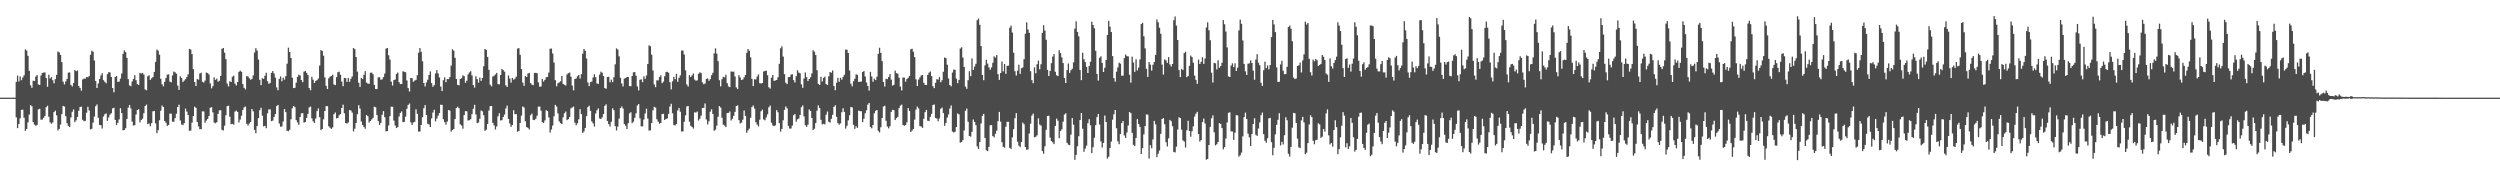 <?xml version="1.0" encoding="UTF-8"?>
<svg xmlns="http://www.w3.org/2000/svg" width="1920" height="150">
  <path d="M0 75.000h1v1.000H0zM1 75.000h1v1.000H1zM2 75.000h1v1.000H2zM3 75.000h1v1.000H3zM4 75.000h1v1.000H4zM5 75.000h1v1.000H5zM6 75.000h1v1.000H6zM7 75.000h1v1.000H7zM8 75.000h1v1.000H8zM9 75.000h1v1.000H9zM10 75.000h1v1.000H10zM11 75.000h1v1.000H11zM12 62.892h1v27.229H12zM13 58.050h1v40.368H13zM14 62.543h1v32.639H14zM15 58.732h1v32.167H15zM16 61.578h1v22.786H16zM17 59.529h1v24.711H17zM18 57.877h1v32.568H18zM19 37.914h1v62.579H19zM20 38.788h1v60.305H20zM21 42.875h1v51.142H21zM22 54.434h1v33.597H22zM23 65.498h1v15.268H23zM24 67.427h1v14.178H24zM25 61.988h1v31.793H25zM26 62.149h1v33.556H26zM27 58.796h1v37.790H27zM28 57.643h1v38.269H28zM29 64.796h1v19.256H29zM30 65.290h1v18.294H30zM31 58.028h1v33.904H31zM32 56.000h1v35.800H32zM33 55.778h1v34.714H33zM34 55.615h1v33.448H34zM35 59.928h1v22.457H35zM36 66.597h1v14.615H36zM37 57.399h1v32.234H37zM38 60.268h1v33.706H38zM39 59.222h1v35.879H39zM40 61.573h1v32.485H40zM41 64.024h1v22.027H41zM42 60.787h1v24.181H42zM43 57.502h1v31.063H43zM44 39.556h1v60.620H44zM45 40.169h1v58.795H45zM46 42.159h1v53.503H46zM47 47.701h1v39.965H47zM48 62.736h1v18.599H48zM49 64.871h1v16.987H49zM50 62.492h1v26.728H50zM51 60.618h1v33.993H51zM52 55.788h1v40.932H52zM53 55.584h1v42.026H53zM54 65.173h1v25.034H54zM55 66.394h1v19.483H55zM56 63.746h1v20.311H56zM57 53.811h1v39.967H57zM58 54.658h1v37.779H58zM59 54.051h1v35.736H59zM60 65.972h1v19.101H60zM61 67.518h1v14.647H61zM62 69.653h1v12.262H62zM63 61.032h1v30.979H63zM64 60.338h1v32.772H64zM65 60.424h1v32.396H65zM66 59.198h1v27.390H66zM67 59.332h1v22.716H67zM68 58.397h1v26.470H68zM69 42.097h1v57.267H69zM70 39.022h1v59.900H70zM71 39.663h1v54.553H71zM72 46.477h1v43.090H72zM73 62.144h1v19.446H73zM74 67.609h1v12.641H74zM75 64.086h1v26.376H75zM76 60.687h1v35.284H76zM77 57.982h1v38.212H77zM78 56.288h1v42.428H78zM79 61.574h1v27.932H79zM80 62.787h1v24.978H80zM81 63.946h1v23.167H81zM82 56.988h1v35.818H82zM83 55.453h1v34.746H83zM84 55.613h1v32.426H84zM85 59.171h1v27.810H85zM86 67.599h1v15.659H86zM87 70.887h1v11.884H87zM88 59.125h1v32.994H88zM89 58.306h1v37.622H89zM90 62.867h1v31.429H90zM91 62.614h1v29.074H91zM92 60.349h1v22.753H92zM93 56.475h1v30.376H93zM94 41.295h1v58.805H94zM95 38.671h1v61.156H95zM96 40.059h1v58.385H96zM97 44.421h1v46.937H97zM98 60.751h1v21.946H98zM99 65.563h1v15.073H99zM100 66.205h1v17.094H100zM101 62.639h1v30.746H101zM102 60.611h1v35.773H102zM103 57.760h1v38.391H103zM104 61.582h1v26.382H104zM105 64.682h1v19.803H105zM106 65.321h1v18.601H106zM107 55.979h1v38.011H107zM108 56.494h1v35.666H108zM109 55.983h1v35.108H109zM110 57.280h1v29.666H110zM111 68.678h1v12.728H111zM112 69.302h1v11.042H112zM113 58.581h1v36.803H113zM114 57.788h1v37.103H114zM115 61.344h1v35.610H115zM116 60.057h1v34.499H116zM117 59.204h1v26.310H117zM118 55.220h1v30.021H118zM119 47.535h1v47.173H119zM120 38.030h1v64.298H120zM121 38.958h1v61.034H121zM122 42.038h1v50.316H122zM123 60.529h1v24.497H123zM124 64.722h1v16.323H124zM125 66.331h1v15.913H125zM126 62.799h1v30.129H126zM127 59.968h1v34.368H127zM128 57.312h1v39.355H128zM129 57.094h1v38.921H129zM130 62.671h1v24.636H130zM131 63.256h1v24.058H131zM132 57.908h1v35.490H132zM133 54.952h1v38.598H133zM134 55.560h1v35.193H134zM135 56.617h1v30.714H135zM136 65.752h1v16.435H136zM137 69.041h1v11.356H137zM138 58.635h1v33.888H138zM139 59.889h1v35.686H139zM140 63.025h1v33.082H140zM141 61.868h1v32.705H141zM142 60.798h1v22.610H142zM143 59.131h1v26.604H143zM144 57.011h1v31.320H144zM145 37.577h1v62.866H145zM146 38.041h1v62.252H146zM147 41.509h1v52.634H147zM148 53.112h1v35.960H148zM149 62.912h1v19.029H149zM150 66.071h1v16.764H150zM151 60.702h1v32.993H151zM152 61.208h1v35.864H152zM153 56.423h1v42.793H153zM154 55.847h1v43.314H154zM155 62.748h1v22.762H155zM156 63.462h1v22.166H156zM157 61.865h1v32.346H157zM158 55.689h1v36.855H158zM159 56.134h1v35.206H159zM160 57.164h1v31.904H160zM161 64.120h1v18.600H161zM162 67.863h1v14.476H162zM163 66.138h1v20.185H163zM164 59.426h1v34.675H164zM165 61.320h1v33.354H165zM166 60.425h1v33.443H166zM167 62.758h1v24.697H167zM168 62.000h1v22.804H168zM169 58.327h1v26.332H169zM170 37.483h1v62.264H170zM171 36.851h1v63.343H171zM172 40.471h1v56.043H172zM173 45.398h1v43.121H173zM174 64.129h1v17.407H174zM175 66.360h1v14.836H175zM176 62.415h1v27.207H176zM177 62.984h1v32.421H177zM178 58.862h1v36.276H178zM179 58.167h1v37.556H179zM180 64.212h1v21.454H180zM181 65.660h1v19.258H181zM182 62.985h1v22.961H182zM183 55.209h1v38.837H183zM184 54.265h1v37.591H184zM185 55.123h1v33.830H185zM186 64.563h1v19.946H186zM187 67.470h1v14.956H187zM188 68.723h1v13.110H188zM189 58.417h1v36.657H189zM190 58.706h1v37.780H190zM191 60.150h1v34.714H191zM192 61.215h1v32.425H192zM193 60.545h1v23.158H193zM194 57.924h1v27.560H194zM195 40.320h1v59.464H195zM196 36.993h1v65.346H196zM197 38.845h1v58.045H197zM198 45.707h1v45.042H198zM199 61.299h1v23.378H199zM200 65.360h1v17.386H200zM201 60.111h1v28.777H201zM202 60.547h1v36.547H202zM203 58.179h1v38.479H203zM204 55.841h1v42.607H204zM205 62.338h1v24.682H205zM206 64.402h1v19.597H206zM207 63.688h1v20.334H207zM208 55.984h1v37.123H208zM209 54.583h1v38.048H209zM210 56.490h1v33.442H210zM211 59.584h1v28.020H211zM212 67.143h1v14.368H212zM213 69.320h1v11.249H213zM214 60.568h1v34.281H214zM215 58.706h1v38.642H215zM216 62.399h1v34.740H216zM217 59.725h1v33.573H217zM218 61.151h1v22.657H218zM219 58.450h1v27.672H219zM220 48.880h1v51.568H220zM221 36.594h1v64.202H221zM222 39.931h1v59.725H222zM223 44.509h1v47.093H223zM224 59.683h1v23.490H224zM225 67.610h1v13.819H225zM226 67.418h1v14.861H226zM227 63.445h1v28.795H227zM228 59.042h1v34.945H228zM229 57.354h1v38.474H229zM230 57.969h1v31.953H230zM231 61.495h1v25.567H231zM232 63.107h1v23.761H232zM233 55.037h1v39.098H233zM234 54.472h1v39.249H234zM235 55.973h1v34.621H235zM236 57.659h1v29.789H236zM237 67.634h1v14.842H237zM238 69.313h1v12.535H238zM239 58.954h1v31.902H239zM240 61.168h1v32.015H240zM241 63.735h1v30.699H241zM242 62.133h1v28.835H242zM243 61.565h1v23.808H243zM244 60.305h1v22.927H244zM245 50.333h1v39.679H245zM246 38.484h1v61.483H246zM247 39.101h1v59.972H247zM248 42.746h1v48.917H248zM249 59.457h1v25.836H249zM250 65.882h1v15.614H250zM251 68.337h1v13.242H251zM252 60.140h1v36.815H252zM253 58.873h1v39.231H253zM254 58.304h1v40.682H254zM255 57.405h1v40.441H255zM256 64.863h1v22.829H256zM257 65.407h1v20.983H257zM258 59.229h1v31.675H258zM259 55.509h1v35.142H259zM260 55.033h1v33.547H260zM261 57.387h1v30.210H261zM262 62.659h1v20.305H262zM263 66.197h1v14.183H263zM264 59.793h1v27.177H264zM265 60.007h1v34.437H265zM266 62.901h1v32.001H266zM267 59.978h1v34.122H267zM268 62.841h1v21.735H268zM269 60.451h1v24.465H269zM270 58.729h1v27.774H270zM271 36.889h1v64.053H271zM272 37.714h1v61.122H272zM273 43.753h1v50.702H273zM274 54.977h1v32.714H274zM275 63.537h1v17.277H275zM276 66.767h1v16.582H276zM277 59.885h1v33.394H277zM278 60.726h1v35.241H278zM279 57.514h1v39.917H279zM280 54.639h1v44.238H280zM281 63.427h1v24.885H281zM282 64.139h1v25.103H282zM283 64.404h1v29.684H283zM284 55.873h1v37.035H284zM285 55.736h1v35.998H285zM286 56.965h1v33.544H286zM287 65.175h1v16.774H287zM288 68.355h1v14.083H288zM289 68.393h1v19.999H289zM290 59.393h1v33.592H290zM291 59.302h1v36.651H291zM292 61.222h1v33.132H292zM293 60.941h1v27.233H293zM294 59.250h1v26.103H294zM295 56.524h1v33.506H295zM296 37.337h1v63.562H296zM297 36.910h1v63.761H297zM298 42.442h1v53.928H298zM299 45.758h1v43.426H299zM300 62.705h1v19.249H300zM301 65.699h1v16.335H301zM302 61.529h1v31.084H302zM303 61.057h1v35.278H303zM304 56.741h1v41.605H304zM305 55.721h1v41.858H305zM306 63.078h1v26.398H306zM307 64.607h1v22.109H307zM308 64.489h1v21.055H308zM309 54.712h1v39.117H309zM310 55.123h1v38.450H310zM311 55.429h1v34.164H311zM312 61.810h1v21.726H312zM313 67.690h1v12.881H313zM314 70.299h1v9.194H314zM315 59.918h1v34.061H315zM316 60.078h1v35.939H316zM317 62.759h1v31.369H317zM318 61.899h1v31.708H318zM319 61.303h1v22.669H319zM320 57.761h1v29.696H320zM321 40.441h1v60.629H321zM322 36.898h1v64.105H322zM323 39.843h1v56.169H323zM324 47.034h1v42.986H324zM325 63.734h1v19.378H325zM326 66.429h1v14.260H326zM327 63.332h1v24.968H327zM328 61.171h1v33.881H328zM329 57.599h1v37.965H329zM330 54.842h1v42.678H330zM331 63.770h1v27.200H331zM332 66.625h1v19.813H332zM333 65.404h1v18.852H333zM334 56.412h1v36.810H334zM335 53.854h1v37.236H335zM336 56.393h1v32.491H336zM337 59.482h1v27.341H337zM338 66.447h1v13.997H338zM339 69.914h1v10.639H339zM340 61.601h1v29.996H340zM341 59.441h1v34.381H341zM342 63.145h1v32.602H342zM343 60.731h1v32.640H343zM344 60.769h1v23.781H344zM345 59.180h1v25.782H345zM346 50.376h1v50.717H346zM347 37.821h1v62.083H347zM348 38.894h1v60.198H348zM349 44.368h1v47.082H349zM350 60.655h1v22.344H350zM351 65.174h1v16.806H351zM352 65.550h1v17.530H352zM353 60.650h1v34.828H353zM354 60.077h1v36.331H354zM355 57.787h1v41.031H355zM356 58.546h1v29.814H356zM357 63.558h1v21.782H357zM358 62.025h1v23.501H358zM359 57.163h1v35.415H359zM360 55.586h1v36.721H360zM361 54.673h1v36.889H361zM362 57.905h1v29.808H362zM363 65.317h1v18.265H363zM364 67.267h1v13.222H364zM365 58.552h1v29.382H365zM366 60.752h1v33.801H366zM367 63.466h1v30.640H367zM368 59.612h1v31.552H368zM369 62.108h1v22.710H369zM370 59.907h1v25.669H370zM371 50.890h1v37.567H371zM372 37.621h1v62.885H372zM373 38.459h1v61.135H373zM374 43.729h1v51.461H374zM375 53.585h1v31.290H375zM376 65.046h1v16.500H376zM377 66.288h1v15.127H377zM378 58.769h1v35.586H378zM379 58.107h1v38.187H379zM380 57.161h1v42.266H380zM381 55.949h1v41.185H381zM382 64.560h1v24.790H382zM383 64.796h1v22.186H383zM384 57.578h1v34.950H384zM385 52.954h1v39.381H385zM386 53.933h1v35.988H386zM387 55.027h1v32.975H387zM388 65.515h1v17.792H388zM389 66.763h1v14.326H389zM390 57.884h1v33.411H390zM391 60.315h1v34.506H391zM392 63.435h1v33.979H392zM393 59.899h1v36.116H393zM394 61.190h1v23.462H394zM395 60.410h1v27.300H395zM396 58.886h1v28.772H396zM397 37.321h1v63.853H397zM398 36.954h1v63.650H398zM399 42.151h1v52.345H399zM400 53.055h1v35.777H400zM401 63.385h1v18.419H401zM402 65.963h1v16.632H402zM403 58.492h1v34.700H403zM404 59.122h1v38.490H404zM405 56.499h1v41.711H405zM406 55.984h1v43.436H406zM407 63.790h1v24.719H407zM408 64.951h1v22.280H408zM409 65.451h1v26.607H409zM410 55.986h1v36.295H410zM411 55.959h1v35.286H411zM412 56.218h1v32.666H412zM413 63.355h1v18.562H413zM414 66.593h1v15.234H414zM415 66.387h1v18.609H415zM416 60.629h1v33.174H416zM417 62.593h1v31.891H417zM418 61.327h1v31.198H418zM419 59.321h1v25.331H419zM420 59.015h1v26.212H420zM421 55.775h1v34.391H421zM422 37.411h1v64.425H422zM423 37.280h1v62.135H423zM424 41.101h1v55.300H424zM425 48.008h1v41.342H425zM426 61.573h1v18.976H426zM427 66.266h1v15.569H427zM428 63.911h1v23.246H428zM429 63.265h1v29.978H429zM430 62.396h1v32.159H430zM431 58.326h1v37.020H431zM432 64.389h1v25.730H432zM433 65.125h1v21.843H433zM434 65.644h1v20.035H434zM435 57.121h1v35.157H435zM436 56.181h1v35.331H436zM437 55.726h1v34.156H437zM438 58.870h1v24.404H438zM439 65.691h1v16.787H439zM440 69.380h1v12.514H440zM441 60.663h1v33.539H441zM442 60.236h1v35.951H442zM443 58.563h1v36.145H443zM444 57.609h1v34.058H444zM445 60.307h1v23.571H445zM446 56.976h1v30.691H446zM447 41.276h1v60.800H447zM448 37.669h1v63.321H448zM449 38.983h1v59.364H449zM450 44.940h1v44.302H450zM451 63.309h1v18.902H451zM452 66.153h1v15.046H452zM453 63.127h1v21.984H453zM454 62.641h1v30.596H454zM455 59.475h1v35.268H455zM456 57.043h1v40.137H456zM457 59.271h1v27.883H457zM458 64.117h1v20.590H458zM459 64.399h1v18.876H459zM460 57.306h1v33.656H460zM461 55.053h1v36.356H461zM462 55.862h1v34.302H462zM463 58.349h1v29.325H463zM464 67.626h1v13.691H464zM465 68.215h1v11.935H465zM466 59.129h1v33.857H466zM467 58.990h1v36.363H467zM468 63.204h1v34.002H468zM469 61.156h1v32.388H469zM470 63.074h1v20.108H470zM471 59.292h1v25.317H471zM472 49.385h1v47.545H472zM473 37.170h1v63.038H473zM474 38.052h1v59.168H474zM475 43.238h1v47.886H475zM476 59.675h1v23.380H476zM477 64.101h1v17.680H477zM478 66.406h1v16.967H478zM479 60.301h1v34.964H479zM480 60.009h1v36.573H480zM481 59.132h1v40.002H481zM482 59.096h1v35.507H482zM483 66.129h1v20.969H483zM484 66.200h1v20.018H484zM485 58.320h1v36.282H485zM486 55.560h1v37.864H486zM487 55.372h1v35.076H487zM488 58.113h1v28.921H488zM489 66.367h1v14.693H489zM490 69.410h1v10.497H490zM491 61.301h1v29.618H491zM492 60.862h1v36.236H492zM493 63.152h1v33.874H493zM494 58.634h1v33.183H494zM495 60.555h1v26.626H495zM496 57.958h1v25.551H496zM497 49.087h1v42.001H497zM498 34.810h1v65.427H498zM499 35.555h1v64.604H499zM500 41.976h1v52.550H500zM501 54.071h1v30.727H501zM502 64.881h1v17.193H502zM503 66.906h1v15.721H503zM504 61.673h1v29.903H504zM505 61.749h1v31.693H505zM506 59.180h1v35.773H506zM507 57.848h1v36.625H507zM508 63.884h1v23.791H508zM509 62.736h1v24.652H509zM510 58.589h1v33.553H510zM511 55.407h1v35.985H511zM512 55.093h1v35.829H512zM513 55.868h1v31.591H513zM514 63.129h1v18.697H514zM515 68.635h1v11.046H515zM516 62.477h1v24.486H516zM517 58.983h1v36.892H517zM518 60.838h1v35.640H518zM519 56.731h1v38.571H519zM520 62.780h1v22.067H520zM521 59.753h1v23.117H521zM522 57.907h1v27.906H522zM523 38.842h1v62.204H523zM524 38.779h1v62.089H524zM525 41.821h1v51.747H525zM526 54.015h1v34.556H526zM527 64.851h1v16.883H527zM528 66.477h1v14.975H528zM529 57.719h1v35.725H529zM530 59.146h1v37.401H530zM531 57.919h1v39.583H531zM532 56.485h1v42.217H532zM533 61.091h1v25.172H533zM534 62.006h1v24.461H534zM535 61.697h1v23.975H535zM536 56.746h1v35.826H536zM537 55.476h1v35.708H537zM538 56.177h1v32.539H538zM539 63.224h1v19.777H539zM540 64.695h1v18.069H540zM541 64.082h1v15.361H541zM542 60.606h1v31.140H542zM543 60.232h1v35.300H543zM544 62.038h1v31.118H544zM545 60.774h1v25.007H545zM546 57.759h1v26.188H546zM547 55.910h1v31.639H547zM548 41.008h1v59.425H548zM549 37.135h1v62.469H549zM550 41.167h1v55.330H550zM551 46.976h1v42.651H551zM552 61.667h1v19.840H552zM553 66.341h1v16.281H553zM554 60.816h1v29.591H554zM555 58.998h1v36.763H555zM556 59.447h1v36.972H556zM557 57.330h1v40.242H557zM558 63.856h1v22.997H558zM559 66.357h1v20.322H559zM560 66.934h1v18.677H560zM561 54.886h1v37.626H561zM562 55.065h1v36.114H562zM563 55.035h1v33.975H563zM564 58.651h1v27.241H564zM565 67.143h1v14.265H565zM566 68.384h1v12.522H566zM567 57.680h1v34.604H567zM568 59.417h1v35.423H568zM569 61.489h1v32.677H569zM570 61.052h1v30.876H570zM571 59.445h1v25.391H571zM572 57.584h1v31.445H572zM573 40.620h1v61.370H573zM574 37.670h1v62.464H574zM575 38.991h1v59.787H575zM576 44.020h1v46.466H576zM577 60.565h1v21.676H577zM578 66.099h1v14.876H578zM579 60.896h1v22.518H579zM580 61.024h1v32.845H580zM581 58.764h1v36.872H581zM582 57.070h1v40.027H582zM583 63.845h1v28.063H583zM584 64.176h1v21.281H584zM585 63.721h1v20.428H585zM586 54.875h1v36.887H586zM587 54.479h1v37.957H587zM588 54.290h1v35.923H588zM589 57.743h1v30.084H589zM590 67.027h1v15.420H590zM591 68.033h1v13.030H591zM592 59.624h1v34.580H592zM593 57.609h1v38.735H593zM594 62.109h1v34.808H594zM595 61.819h1v34.459H595zM596 61.385h1v23.201H596zM597 59.347h1v26.854H597zM598 48.989h1v45.580H598zM599 37.050h1v64.092H599zM600 35.573h1v63.424H600zM601 43.461h1v48.961H601zM602 56.922h1v27.475H602zM603 63.466h1v18.293H603zM604 64.541h1v18.698H604zM605 59.271h1v37.419H605zM606 59.132h1v39.682H606zM607 57.368h1v41.275H607zM608 57.027h1v39.460H608zM609 61.520h1v27.003H609zM610 63.319h1v24.272H610zM611 58.545h1v34.926H611zM612 53.983h1v37.654H612zM613 55.773h1v35.246H613zM614 56.308h1v32.030H614zM615 64.775h1v17.556H615zM616 67.439h1v13.559H616zM617 60.325h1v29.066H617zM618 55.652h1v40.510H618zM619 59.254h1v38.134H619zM620 62.284h1v33.433H620zM621 60.660h1v23.418H621zM622 59.374h1v25.855H622zM623 56.438h1v34.193H623zM624 38.629h1v61.167H624zM625 39.755h1v59.073H625zM626 42.308h1v52.239H626zM627 53.903h1v31.114H627zM628 64.393h1v16.579H628zM629 65.286h1v17.745H629zM630 58.987h1v33.037H630zM631 62.504h1v33.050H631zM632 59.800h1v35.287H632zM633 58.853h1v36.676H633zM634 64.543h1v23.564H634zM635 65.321h1v20.343H635zM636 58.620h1v34.948H636zM637 55.308h1v38.828H637zM638 55.870h1v35.368H638zM639 54.119h1v34.028H639zM640 66.082h1v16.017H640zM641 69.285h1v11.604H641zM642 63.515h1v26.240H642zM643 59.814h1v34.703H643zM644 62.810h1v32.932H644zM645 59.746h1v35.001H645zM646 61.260h1v24.939H646zM647 59.028h1v24.101H647zM648 57.382h1v28.601H648zM649 38.024h1v60.753H649zM650 38.207h1v58.429H650zM651 40.735h1v51.739H651zM652 54.108h1v34.369H652zM653 64.236h1v17.871H653zM654 66.303h1v16.239H654zM655 62.357h1v33.485H655zM656 60.443h1v38.520H656zM657 57.063h1v39.904H657zM658 57.509h1v40.753H658zM659 62.910h1v22.012H659zM660 62.744h1v22.629H660zM661 62.595h1v22.848H661zM662 55.286h1v38.535H662zM663 54.596h1v36.527H663zM664 58.708h1v28.215H664zM665 63.361h1v21.328H665zM666 66.023h1v14.339H666zM667 69.569h1v9.496H667zM668 55.204h1v42.270H668zM669 58.706h1v39.786H669zM670 62.758h1v33.259H670zM671 60.395h1v26.624H671zM672 61.503h1v23.596H672zM673 58.862h1v25.602H673zM674 41.386h1v59.069H674zM675 36.635h1v65.096H675zM676 40.604h1v57.136H676zM677 46.950h1v43.707H677zM678 62.907h1v18.933H678zM679 66.455h1v14.731H679zM680 60.471h1v32.320H680zM681 60.787h1v36.375H681zM682 59.139h1v39.453H682zM683 56.883h1v40.057H683zM684 61.136h1v24.770H684zM685 65.725h1v18.605H685zM686 65.195h1v19.458H686zM687 54.208h1v38.000H687zM688 56.144h1v34.561H688zM689 56.601h1v33.097H689zM690 59.720h1v23.373H690zM691 66.436h1v14.671H691zM692 69.413h1v10.924H692zM693 59.529h1v36.410H693zM694 59.603h1v37.034H694zM695 62.741h1v33.263H695zM696 60.725h1v33.278H696zM697 59.771h1v23.236H697zM698 58.267h1v26.931H698zM699 37.840h1v63.595H699zM700 37.448h1v62.827H700zM701 39.775h1v59.257H701zM702 43.889h1v47.961H702zM703 60.902h1v23.253H703zM704 66.068h1v15.791H704zM705 61.127h1v22.117H705zM706 59.437h1v37.454H706zM707 57.971h1v39.141H707zM708 57.536h1v40.673H708zM709 63.561h1v27.677H709zM710 65.122h1v20.977H710zM711 65.293h1v19.115H711zM712 57.545h1v35.170H712zM713 55.829h1v37.157H713zM714 54.962h1v34.766H714zM715 58.438h1v29.010H715zM716 66.224h1v14.416H716zM717 67.701h1v12.509H717zM718 63.580h1v27.006H718zM719 60.838h1v30.267H719zM720 61.168h1v31.987H720zM721 59.168h1v31.812H721zM722 63.105h1v20.459H722zM723 61.572h1v21.048H723zM724 55.095h1v31.721H724zM725 44.207h1v52.429H725zM726 44.630h1v49.720H726zM727 49.731h1v40.567H727zM728 60.245h1v27.629H728zM729 65.300h1v18.047H729zM730 66.291h1v14.699H730zM731 55.714h1v45.337H731zM732 53.396h1v48.326H732zM733 53.699h1v47.479H733zM734 60.431h1v37.137H734zM735 63.852h1v23.300H735zM736 61.406h1v26.451H736zM737 37.267h1v72.340H737zM738 36.282h1v72.736H738zM739 44.195h1v63.477H739zM740 51.380h1v48.797H740zM741 66.448h1v18.672H741zM742 68.184h1v15.217H742zM743 61.595h1v31.913H743zM744 54.700h1v49.797H744zM745 58.530h1v46.367H745zM746 44.892h1v56.324H746zM747 53.731h1v38.043H747zM748 51.080h1v42.600H748zM749 48.976h1v47.185H749zM750 15.526h1v96.903H750zM751 14.253h1v100.155H751zM752 19.049h1v90.001H752zM753 35.438h1v59.372H753zM754 57.566h1v31.409H754zM755 61.585h1v25.859H755zM756 50.181h1v55.752H756zM757 45.955h1v69.466H757zM758 48.830h1v67.306H758zM759 51.712h1v61.073H759zM760 53.579h1v42.643H760zM761 51.761h1v44.354H761zM762 48.209h1v56.298H762zM763 43.335h1v62.173H763zM764 44.202h1v58.520H764zM765 42.310h1v58.008H765zM766 56.961h1v36.141H766zM767 61.314h1v24.666H767zM768 56.115h1v37.272H768zM769 47.250h1v61.940H769zM770 54.859h1v57.934H770zM771 49.165h1v64.241H771zM772 56.681h1v40.584H772zM773 50.540h1v42.966H773zM774 50.379h1v43.173H774zM775 21.306h1v92.262H775zM776 19.658h1v94.661H776zM777 24.986h1v80.569H777zM778 40.485h1v58.718H778zM779 54.668h1v36.126H779zM780 58.011h1v28.892H780zM781 54.251h1v54.495H781zM782 49.647h1v62.236H782zM783 56.706h1v56.274H783zM784 52.431h1v56.613H784zM785 51.787h1v42.386H785zM786 45.448h1v49.995H786zM787 25.918h1v86.979H787zM788 17.167h1v97.885H788zM789 22.685h1v92.100H789zM790 25.232h1v77.276H790zM791 54.675h1v40.376H791zM792 61.556h1v27.244H792zM793 63.914h1v23.314H793zM794 51.780h1v53.648H794zM795 56.275h1v48.788H795zM796 49.282h1v54.676H796zM797 46.510h1v44.423H797zM798 53.218h1v42.447H798zM799 49.374h1v47.112H799zM800 25.243h1v90.790H800zM801 19.341h1v98.678H801zM802 23.505h1v88.870H802zM803 30.498h1v69.198H803zM804 53.657h1v35.422H804zM805 58.352h1v30.544H805zM806 54.526h1v51.127H806zM807 48.546h1v59.795H807zM808 43.442h1v65.914H808zM809 41.516h1v69.183H809zM810 55.078h1v41.656H810zM811 57.799h1v33.333H811zM812 58.465h1v34.259H812zM813 38.537h1v67.625H813zM814 40.818h1v59.864H814zM815 44.054h1v55.253H815zM816 48.422h1v45.070H816zM817 59.881h1v28.147H817zM818 63.767h1v23.225H818zM819 53.794h1v55.868H819zM820 48.795h1v62.330H820zM821 55.952h1v55.463H821zM822 53.913h1v49.490H822zM823 52.780h1v37.918H823zM824 47.886h1v47.932H824zM825 21.957h1v100.793H825zM826 16.325h1v102.607H826zM827 24.503h1v87.821H827zM828 27.915h1v76.747H828zM829 53.829h1v38.397H829zM830 61.517h1v25.263H830zM831 40.522h1v58.335H831zM832 45.541h1v71.028H832zM833 47.696h1v66.407H833zM834 51.378h1v60.445H834zM835 56.067h1v38.481H835zM836 50.745h1v40.810H836zM837 47.425h1v48.768H837zM838 16.627h1v100.919H838zM839 19.203h1v93.867H839zM840 21.730h1v84.031H840zM841 39.035h1v57.130H841zM842 56.804h1v33.222H842zM843 61.894h1v25.621H843zM844 44.407h1v51.210H844zM845 43.267h1v65.395H845zM846 48.357h1v64.979H846zM847 55.320h1v54.453H847zM848 52.005h1v36.739H848zM849 46.074h1v47.653H849zM850 26.832h1v94.992H850zM851 16.006h1v104.385H851zM852 20.485h1v93.217H852zM853 24.532h1v84.200H853zM854 43.084h1v48.818H854zM855 60.007h1v27.776H855zM856 62.730h1v21.750H856zM857 55.016h1v43.507H857zM858 51.746h1v56.781H858zM859 48.136h1v62.603H859zM860 48.885h1v54.027H860zM861 58.158h1v36.351H861zM862 58.095h1v34.873H862zM863 44.654h1v59.370H863zM864 41.869h1v64.025H864zM865 43.184h1v58.539H865zM866 43.310h1v53.078H866zM867 57.398h1v28.671H867zM868 63.505h1v23.397H868zM869 43.492h1v58.496H869zM870 47.978h1v63.254H870zM871 55.195h1v57.005H871zM872 45.592h1v60.321H872zM873 54.065h1v37.407H873zM874 51.893h1v43.348H874zM875 45.650h1v51.894H875zM876 18.459h1v99.841H876zM877 17.510h1v96.285H877zM878 27.830h1v75.381H878zM879 37.184h1v59.577H879zM880 52.911h1v34.946H880zM881 59.088h1v28.954H881zM882 47.680h1v74.139H882zM883 49.628h1v61.814H883zM884 54.243h1v59.636H884zM885 49.727h1v57.313H885zM886 47.586h1v45.223H886zM887 42.136h1v53.428H887zM888 14.947h1v105.723H888zM889 17.083h1v100.932H889zM890 21.307h1v94.235H890zM891 25.899h1v76.918H891zM892 49.617h1v41.791H892zM893 57.302h1v33.447H893zM894 45.615h1v49.831H894zM895 46.326h1v62.863H895zM896 48.276h1v64.221H896zM897 43.830h1v62.386H897zM898 49.433h1v42.683H898zM899 51.094h1v42.077H899zM900 49.166h1v47.752H900zM901 15.535h1v101.125H901zM902 12.637h1v104.470H902zM903 19.667h1v92.955H903zM904 30.724h1v68.739H904zM905 53.856h1v36.205H905zM906 59.206h1v31.494H906zM907 52.924h1v46.642H907zM908 53.812h1v54.021H908zM909 40.731h1v67.964H909zM910 39.697h1v73.587H910zM911 59.245h1v40.778H911zM912 58.418h1v34.280H912zM913 50.526h1v50.130H913zM914 42.713h1v62.322H914zM915 43.868h1v56.968H915zM916 48.173h1v48.858H916zM917 58.032h1v31.535H917zM918 61.325h1v26.000H918zM919 64.349h1v21.541H919zM920 45.765h1v57.186H920zM921 49.140h1v59.615H921zM922 47.502h1v60.073H922zM923 43.906h1v49.877H923zM924 49.103h1v41.987H924zM925 44.927h1v49.885H925zM926 21.078h1v101.608H926zM927 17.166h1v104.940H927zM928 23.292h1v88.080H928zM929 30.915h1v66.536H929zM930 55.786h1v35.077H930zM931 63.392h1v25.231H931zM932 48.355h1v53.256H932zM933 48.632h1v63.037H933zM934 53.324h1v57.458H934zM935 46.276h1v62.852H935zM936 52.082h1v42.544H936zM937 50.809h1v44.310H937zM938 48.206h1v50.157H938zM939 15.391h1v99.309H939zM940 18.643h1v94.350H940zM941 24.209h1v82.208H941zM942 36.404h1v57.647H942zM943 58.612h1v28.038H943zM944 59.116h1v27.165H944zM945 50.345h1v50.554H945zM946 48.627h1v52.406H946zM947 51.569h1v55.843H947zM948 48.637h1v53.251H948zM949 54.474h1v33.927H949zM950 51.991h1v36.701H950zM951 23.331h1v96.988H951zM952 15.078h1v104.170H952zM953 18.284h1v98.903H953zM954 31.061h1v73.698H954zM955 49.093h1v40.848H955zM956 54.792h1v31.752H956zM957 57.565h1v33.883H957zM958 48.970h1v53.715H958zM959 48.573h1v56.939H959zM960 46.373h1v65.831H960zM961 48.342h1v54.598H961zM962 54.279h1v40.938H962zM963 61.250h1v29.520H963zM964 45.744h1v57.725H964zM965 41.638h1v62.736H965zM966 48.149h1v50.539H966zM967 50.048h1v43.931H967zM968 63.516h1v24.965H968zM969 65.992h1v20.507H969zM970 53.964h1v49.034H970zM971 47.381h1v60.722H971zM972 52.349h1v57.263H972zM973 50.224h1v55.968H973zM974 53.253h1v37.683H974zM975 49.979h1v40.529H975zM976 28.523h1v80.652H976zM977 15.250h1v103.998H977zM978 18.801h1v94.715H978zM979 24.682h1v78.494H979zM980 51.725h1v44.152H980zM981 62.978h1v29.013H981zM982 62.764h1v24.172H982zM983 49.493h1v62.206H983zM984 46.697h1v62.273H984zM985 54.290h1v56.641H985zM986 56.970h1v46.901H986zM987 56.866h1v33.213H987zM988 51.318h1v41.023H988zM989 20.737h1v97.380H989zM990 19.626h1v100.646H990zM991 22.019h1v90.848H991zM992 31.687h1v66.349H992zM993 59.592h1v27.095H993zM994 60.738h1v26.318H994zM995 60.267h1v34.175H995zM996 50.682h1v55.808H996zM997 50.164h1v63.051H997zM998 48.058h1v65.685H998zM999 55.631h1v36.846H999zM1000 46.361h1v43.394H1000zM1001 41.800h1v52.233H1001zM1002 16.645h1v101.764H1002zM1003 18.859h1v98.411H1003zM1004 17.595h1v92.259H1004zM1005 45.157h1v50.487H1005zM1006 55.471h1v33.090H1006zM1007 58.014h1v31.925H1007zM1008 45.778h1v62.289H1008zM1009 47.081h1v63.718H1009zM1010 45.293h1v62.378H1010zM1011 46.306h1v61.006H1011zM1012 50.714h1v43.933H1012zM1013 49.885h1v45.642H1013zM1014 49.055h1v56.846H1014zM1015 42.236h1v62.738H1015zM1016 43.555h1v55.509H1016zM1017 46.061h1v55.078H1017zM1018 56.476h1v30.657H1018zM1019 57.430h1v26.589H1019zM1020 62.881h1v41.113H1020zM1021 44.899h1v66.023H1021zM1022 50.916h1v58.837H1022zM1023 52.625h1v59.943H1023zM1024 48.328h1v51.580H1024zM1025 46.148h1v46.224H1025zM1026 43.508h1v54.124H1026zM1027 17.166h1v101.240H1027zM1028 19.638h1v94.880H1028zM1029 23.832h1v81.630H1029zM1030 34.375h1v62.138H1030zM1031 52.335h1v33.780H1031zM1032 59.119h1v29.700H1032zM1033 45.239h1v67.914H1033zM1034 44.812h1v65.151H1034zM1035 52.094h1v62.299H1035zM1036 49.507h1v62.880H1036zM1037 54.983h1v35.635H1037zM1038 48.919h1v45.431H1038zM1039 44.957h1v60.480H1039zM1040 17.116h1v99.318H1040zM1041 20.526h1v94.554H1041zM1042 27.101h1v79.588H1042zM1043 46.664h1v42.915H1043zM1044 54.525h1v32.156H1044zM1045 58.836h1v27.656H1045zM1046 49.354h1v61.178H1046zM1047 47.859h1v65.767H1047zM1048 53.564h1v61.555H1048zM1049 52.223h1v49.758H1049zM1050 51.484h1v44.335H1050zM1051 49.387h1v45.564H1051zM1052 19.537h1v100.470H1052zM1053 19.622h1v99.280H1053zM1054 20.123h1v92.298H1054zM1055 29.939h1v72.150H1055zM1056 45.108h1v43.731H1056zM1057 52.689h1v34.153H1057zM1058 54.836h1v39.418H1058zM1059 54.855h1v50.442H1059zM1060 49.234h1v59.457H1060zM1061 46.855h1v63.893H1061zM1062 55.626h1v44.942H1062zM1063 55.582h1v38.753H1063zM1064 59.623h1v33.327H1064zM1065 46.058h1v59.918H1065zM1066 44.084h1v57.859H1066zM1067 44.723h1v53.154H1067zM1068 50.336h1v38.745H1068zM1069 59.108h1v25.635H1069zM1070 61.863h1v23.913H1070zM1071 44.239h1v64.521H1071zM1072 42.902h1v69.480H1072zM1073 50.096h1v59.566H1073zM1074 54.122h1v49.847H1074zM1075 52.204h1v40.609H1075zM1076 50.394h1v41.109H1076zM1077 32.477h1v84.738H1077zM1078 16.266h1v98.201H1078zM1079 23.302h1v88.343H1079zM1080 29.887h1v71.777H1080zM1081 55.630h1v34.436H1081zM1082 59.684h1v28.815H1082zM1083 55.427h1v41.432H1083zM1084 47.289h1v62.277H1084zM1085 51.890h1v58.593H1085zM1086 55.542h1v53.315H1086zM1087 50.843h1v42.946H1087zM1088 52.342h1v39.535H1088zM1089 50.568h1v45.221H1089zM1090 15.562h1v102.435H1090zM1091 15.397h1v99.259H1091zM1092 23.214h1v87.426H1092zM1093 33.207h1v68.808H1093zM1094 52.482h1v35.923H1094zM1095 57.226h1v31.588H1095zM1096 48.694h1v61.872H1096zM1097 43.335h1v75.797H1097zM1098 51.200h1v63.987H1098zM1099 51.396h1v59.782H1099zM1100 54.433h1v37.363H1100zM1101 52.558h1v42.577H1101zM1102 49.788h1v67.126H1102zM1103 13.892h1v103.587H1103zM1104 18.717h1v94.681H1104zM1105 28.232h1v77.185H1105zM1106 48.071h1v42.674H1106zM1107 57.489h1v28.970H1107zM1108 60.552h1v30.107H1108zM1109 47.563h1v55.894H1109zM1110 49.577h1v59.851H1110zM1111 47.689h1v62.092H1111zM1112 47.263h1v59.350H1112zM1113 58.213h1v34.097H1113zM1114 58.557h1v31.832H1114zM1115 46.683h1v59.930H1115zM1116 42.560h1v60.369H1116zM1117 41.697h1v57.987H1117zM1118 43.085h1v52.047H1118zM1119 57.848h1v27.163H1119zM1120 62.412h1v22.321H1120zM1121 57.028h1v44.999H1121zM1122 38.192h1v73.970H1122zM1123 50.225h1v66.721H1123zM1124 53.127h1v60.870H1124zM1125 52.461h1v41.218H1125zM1126 45.880h1v45.812H1126zM1127 43.380h1v55.223H1127zM1128 13.000h1v103.786H1128zM1129 14.023h1v103.950H1129zM1130 22.365h1v87.280H1130zM1131 46.689h1v52.418H1131zM1132 57.999h1v31.035H1132zM1133 61.195h1v28.485H1133zM1134 44.716h1v61.728H1134zM1135 47.682h1v63.396H1135zM1136 52.917h1v56.658H1136zM1137 47.179h1v56.443H1137zM1138 46.448h1v44.757H1138zM1139 44.110h1v52.800H1139zM1140 21.400h1v96.280H1140zM1141 16.543h1v101.384H1141zM1142 21.227h1v91.682H1142zM1143 29.647h1v71.922H1143zM1144 48.035h1v42.485H1144zM1145 59.551h1v27.070H1145zM1146 62.502h1v24.873H1146zM1147 40.504h1v63.277H1147zM1148 51.801h1v59.920H1148zM1149 52.504h1v57.963H1149zM1150 47.790h1v48.851H1150zM1151 43.046h1v47.278H1151zM1152 40.547h1v54.427H1152zM1153 19.666h1v97.287H1153zM1154 15.221h1v98.480H1154zM1155 23.069h1v84.698H1155zM1156 30.806h1v67.494H1156zM1157 57.214h1v28.072H1157zM1158 63.223h1v24.359H1158zM1159 51.662h1v46.332H1159zM1160 49.360h1v52.176H1160zM1161 49.075h1v54.892H1161zM1162 50.399h1v56.425H1162zM1163 54.871h1v39.910H1163zM1164 53.447h1v41.066H1164zM1165 56.351h1v42.660H1165zM1166 46.225h1v56.313H1166zM1167 43.214h1v55.597H1167zM1168 44.507h1v52.245H1168zM1169 55.642h1v31.677H1169zM1170 61.304h1v22.898H1170zM1171 67.172h1v16.012H1171zM1172 42.522h1v67.847H1172zM1173 43.058h1v68.895H1173zM1174 54.668h1v53.150H1174zM1175 49.454h1v53.371H1175zM1176 49.136h1v41.344H1176zM1177 44.018h1v51.146H1177zM1178 18.277h1v98.083H1178zM1179 14.993h1v100.991H1179zM1180 24.706h1v84.847H1180zM1181 32.878h1v69.609H1181zM1182 54.627h1v32.996H1182zM1183 60.906h1v23.813H1183zM1184 39.463h1v70.775H1184zM1185 50.359h1v65.147H1185zM1186 51.785h1v59.420H1186zM1187 53.468h1v56.181H1187zM1188 51.676h1v41.602H1188zM1189 46.296h1v47.155H1189zM1190 42.171h1v53.597H1190zM1191 21.103h1v96.625H1191zM1192 19.561h1v95.936H1192zM1193 24.767h1v86.874H1193zM1194 44.348h1v49.625H1194zM1195 55.415h1v34.338H1195zM1196 58.628h1v31.765H1196zM1197 40.154h1v67.368H1197zM1198 39.255h1v72.457H1198zM1199 52.770h1v61.919H1199zM1200 46.263h1v56.269H1200zM1201 45.741h1v48.562H1201zM1202 46.104h1v47.718H1202zM1203 32.903h1v87.728H1203zM1204 20.034h1v100.138H1204zM1205 22.647h1v89.711H1205zM1206 27.383h1v75.792H1206zM1207 48.195h1v46.950H1207zM1208 56.870h1v32.903H1208zM1209 53.739h1v36.348H1209zM1210 46.690h1v59.702H1210zM1211 50.733h1v57.907H1211zM1212 47.978h1v59.706H1212zM1213 49.565h1v47.722H1213zM1214 58.676h1v35.152H1214zM1215 60.011h1v33.614H1215zM1216 38.394h1v71.028H1216zM1217 40.450h1v65.701H1217zM1218 44.149h1v56.860H1218zM1219 45.323h1v56.538H1219zM1220 63.293h1v21.446H1220zM1221 60.951h1v24.884H1221zM1222 53.287h1v54.272H1222zM1223 48.933h1v65.397H1223zM1224 54.085h1v56.797H1224zM1225 51.267h1v57.066H1225zM1226 47.414h1v45.817H1226zM1227 45.381h1v47.453H1227zM1228 39.906h1v67.108H1228zM1229 14.007h1v105.970H1229zM1230 19.229h1v94.858H1230zM1231 26.543h1v79.254H1231zM1232 49.004h1v44.685H1232zM1233 55.572h1v30.685H1233zM1234 61.684h1v26.224H1234zM1235 45.004h1v58.178H1235zM1236 49.731h1v56.083H1236zM1237 51.751h1v56.456H1237zM1238 46.935h1v61.174H1238zM1239 44.977h1v45.361H1239zM1240 43.482h1v51.786H1240zM1241 22.728h1v97.765H1241zM1242 15.663h1v101.756H1242zM1243 21.445h1v88.122H1243zM1244 30.984h1v72.651H1244zM1245 47.902h1v41.137H1245zM1246 59.121h1v26.397H1246zM1247 49.099h1v58.719H1247zM1248 45.022h1v65.247H1248zM1249 48.832h1v62.314H1249zM1250 49.153h1v56.383H1250zM1251 54.972h1v37.906H1251zM1252 52.633h1v37.414H1252zM1253 49.079h1v45.615H1253zM1254 15.800h1v103.679H1254zM1255 18.055h1v99.761H1255zM1256 22.140h1v88.311H1256zM1257 35.177h1v60.469H1257zM1258 58.717h1v26.790H1258zM1259 62.998h1v24.225H1259zM1260 48.756h1v54.091H1260zM1261 44.940h1v65.433H1261zM1262 41.212h1v71.241H1262zM1263 43.478h1v71.141H1263zM1264 53.291h1v41.208H1264zM1265 50.531h1v41.763H1265zM1266 48.879h1v58.210H1266zM1267 41.316h1v64.363H1267zM1268 41.819h1v58.397H1268zM1269 46.231h1v51.416H1269zM1270 56.998h1v29.904H1270zM1271 60.489h1v24.261H1271zM1272 65.488h1v17.808H1272zM1273 46.287h1v62.885H1273zM1274 49.699h1v61.664H1274zM1275 51.394h1v56.735H1275zM1276 53.100h1v40.331H1276zM1277 50.891h1v38.040H1277zM1278 46.360h1v48.655H1278zM1279 18.202h1v100.498H1279zM1280 16.214h1v98.688H1280zM1281 21.737h1v91.266H1281zM1282 31.827h1v68.225H1282zM1283 57.651h1v31.363H1283zM1284 62.986h1v27.585H1284zM1285 50.133h1v57.632H1285zM1286 45.656h1v65.727H1286zM1287 48.185h1v65.755H1287zM1288 46.479h1v60.112H1288zM1289 52.151h1v37.614H1289zM1290 48.233h1v45.289H1290zM1291 36.552h1v72.565H1291zM1292 16.339h1v105.816H1292zM1293 19.146h1v100.568H1293zM1294 26.282h1v80.289H1294zM1295 44.482h1v47.525H1295zM1296 59.233h1v27.017H1296zM1297 62.591h1v24.507H1297zM1298 49.422h1v49.203H1298zM1299 50.797h1v57.277H1299zM1300 50.316h1v60.197H1300zM1301 48.889h1v56.477H1301zM1302 54.846h1v40.798H1302zM1303 47.601h1v48.780H1303zM1304 18.917h1v101.084H1304zM1305 17.513h1v105.185H1305zM1306 21.525h1v89.711H1306zM1307 31.623h1v73.247H1307zM1308 51.863h1v41.048H1308zM1309 56.279h1v30.012H1309zM1310 52.470h1v45.029H1310zM1311 53.248h1v53.498H1311zM1312 48.203h1v57.610H1312zM1313 48.562h1v58.579H1313zM1314 52.697h1v47.484H1314zM1315 55.768h1v39.876H1315zM1316 57.315h1v35.402H1316zM1317 44.549h1v60.336H1317zM1318 41.425h1v60.635H1318zM1319 44.233h1v56.699H1319zM1320 47.841h1v51.356H1320zM1321 63.111h1v21.377H1321zM1322 63.040h1v21.380H1322zM1323 49.174h1v64.216H1323zM1324 48.505h1v64.398H1324zM1325 53.555h1v56.866H1325zM1326 51.381h1v56.581H1326zM1327 54.437h1v37.448H1327zM1328 51.946h1v43.081H1328zM1329 31.668h1v78.257H1329zM1330 16.734h1v103.711H1330zM1331 20.285h1v92.868H1331zM1332 28.014h1v77.873H1332zM1333 48.607h1v41.712H1333zM1334 57.206h1v28.524H1334zM1335 59.804h1v28.318H1335zM1336 49.032h1v58.939H1336zM1337 52.852h1v55.227H1337zM1338 50.392h1v57.384H1338zM1339 54.312h1v46.042H1339zM1340 49.462h1v38.275H1340zM1341 45.482h1v47.390H1341zM1342 18.072h1v101.592H1342zM1343 15.955h1v104.559H1343zM1344 18.582h1v92.761H1344zM1345 26.257h1v75.708H1345zM1346 55.628h1v34.764H1346zM1347 60.833h1v25.357H1347zM1348 50.381h1v57.251H1348zM1349 46.270h1v57.600H1349zM1350 54.256h1v54.063H1350zM1351 52.199h1v50.275H1351zM1352 50.261h1v39.589H1352zM1353 46.367h1v47.029H1353zM1354 43.052h1v68.918H1354zM1355 16.359h1v106.317H1355zM1356 19.623h1v94.440H1356zM1357 27.208h1v77.387H1357zM1358 45.225h1v47.320H1358zM1359 58.503h1v30.372H1359zM1360 60.509h1v29.177H1360zM1361 52.308h1v51.536H1361zM1362 49.838h1v57.530H1362zM1363 46.097h1v65.664H1363zM1364 48.511h1v63.345H1364zM1365 52.140h1v41.951H1365zM1366 55.423h1v36.833H1366zM1367 47.389h1v55.833H1367zM1368 41.303h1v63.353H1368zM1369 40.919h1v62.310H1369zM1370 43.256h1v48.754H1370zM1371 61.169h1v28.211H1371zM1372 64.662h1v23.844H1372zM1373 54.885h1v40.050H1373zM1374 48.524h1v54.858H1374zM1375 51.448h1v56.226H1375zM1376 43.546h1v61.792H1376zM1377 50.465h1v37.741H1377zM1378 46.625h1v48.509H1378zM1379 44.686h1v54.447H1379zM1380 12.490h1v110.503H1380zM1381 14.969h1v100.853H1381zM1382 27.268h1v81.640H1382zM1383 41.215h1v55.527H1383zM1384 58.140h1v28.803H1384zM1385 56.761h1v31.109H1385zM1386 39.402h1v72.799H1386zM1387 52.014h1v55.858H1387zM1388 49.256h1v57.710H1388zM1389 45.832h1v57.746H1389zM1390 50.120h1v43.038H1390zM1391 47.612h1v42.938H1391zM1392 33.826h1v81.232H1392zM1393 13.139h1v104.350H1393zM1394 18.483h1v97.555H1394zM1395 27.189h1v76.289H1395zM1396 52.875h1v39.206H1396zM1397 59.418h1v28.511H1397zM1398 60.892h1v29.029H1398zM1399 45.678h1v66.892H1399zM1400 42.352h1v69.746H1400zM1401 51.802h1v62.540H1401zM1402 52.918h1v37.715H1402zM1403 50.426h1v40.514H1403zM1404 46.921h1v47.242H1404zM1405 19.605h1v98.423H1405zM1406 17.445h1v102.386H1406zM1407 23.057h1v90.013H1407zM1408 31.763h1v67.547H1408zM1409 54.208h1v33.068H1409zM1410 58.331h1v28.741H1410zM1411 52.958h1v48.043H1411zM1412 50.024h1v56.459H1412zM1413 47.156h1v60.906H1413zM1414 46.850h1v60.490H1414zM1415 52.288h1v44.507H1415zM1416 54.090h1v41.642H1416zM1417 55.151h1v49.531H1417zM1418 46.301h1v59.761H1418zM1419 45.669h1v52.098H1419zM1420 48.135h1v48.593H1420zM1421 54.062h1v36.146H1421zM1422 63.061h1v22.181H1422zM1423 65.769h1v16.055H1423zM1424 40.546h1v66.611H1424zM1425 40.938h1v72.415H1425zM1426 53.492h1v59.128H1426zM1427 52.180h1v55.274H1427zM1428 46.301h1v46.660H1428zM1429 42.241h1v52.649H1429zM1430 20.027h1v96.054H1430zM1431 17.322h1v97.137H1431zM1432 21.676h1v89.637H1432zM1433 26.058h1v76.717H1433zM1434 57.118h1v33.141H1434zM1435 60.640h1v28.480H1435zM1436 48.461h1v52.777H1436zM1437 48.626h1v63.957H1437zM1438 47.778h1v58.807H1438zM1439 49.528h1v58.129H1439zM1440 52.484h1v38.856H1440zM1441 50.456h1v47.876H1441zM1442 48.059h1v52.534H1442zM1443 19.186h1v96.199H1443zM1444 21.756h1v93.319H1444zM1445 25.342h1v82.196H1445zM1446 32.199h1v61.930H1446zM1447 55.860h1v33.647H1447zM1448 60.922h1v25.207H1448zM1449 52.179h1v57.986H1449zM1450 48.679h1v58.696H1450zM1451 54.732h1v56.340H1451zM1452 52.233h1v55.880H1452zM1453 53.284h1v39.543H1453zM1454 49.844h1v48.523H1454zM1455 24.155h1v90.933H1455zM1456 18.871h1v97.376H1456zM1457 20.279h1v94.662H1457zM1458 24.418h1v81.202H1458zM1459 45.862h1v45.762H1459zM1460 54.039h1v35.884H1460zM1461 60.438h1v29.050H1461zM1462 49.808h1v52.726H1462zM1463 48.390h1v59.170H1463zM1464 46.516h1v61.545H1464zM1465 55.213h1v46.790H1465zM1466 57.185h1v35.172H1466zM1467 54.859h1v38.148H1467zM1468 45.617h1v59.611H1468zM1469 41.206h1v64.751H1469zM1470 43.957h1v55.640H1470zM1471 46.676h1v48.777H1471zM1472 56.518h1v30.165H1472zM1473 60.747h1v22.194H1473zM1474 45.785h1v60.588H1474zM1475 44.165h1v67.427H1475zM1476 51.890h1v58.873H1476zM1477 43.572h1v66.092H1477zM1478 49.621h1v44.813H1478zM1479 47.271h1v44.950H1479zM1480 37.965h1v59.189H1480zM1481 20.096h1v98.612H1481zM1482 23.260h1v93.289H1482zM1483 28.118h1v75.393H1483zM1484 49.712h1v46.723H1484zM1485 57.988h1v33.724H1485zM1486 56.288h1v31.224H1486zM1487 48.401h1v60.662H1487zM1488 47.082h1v61.476H1488zM1489 57.407h1v55.033H1489zM1490 52.927h1v54.801H1490zM1491 53.947h1v37.609H1491zM1492 49.448h1v42.261H1492zM1493 20.948h1v97.031H1493zM1494 16.439h1v102.771H1494zM1495 22.224h1v90.626H1495zM1496 24.313h1v80.156H1496zM1497 52.386h1v39.824H1497zM1498 59.955h1v27.613H1498zM1499 51.546h1v50.935H1499zM1500 50.253h1v62.146H1500zM1501 52.291h1v60.626H1501zM1502 47.616h1v62.232H1502zM1503 50.921h1v44.752H1503zM1504 50.453h1v43.789H1504zM1505 44.086h1v54.993H1505zM1506 17.614h1v99.861H1506zM1507 16.973h1v98.605H1507zM1508 24.756h1v86.117H1508zM1509 40.128h1v55.900H1509zM1510 54.660h1v35.173H1510zM1511 60.380h1v25.953H1511zM1512 53.591h1v47.387H1512zM1513 48.949h1v59.600H1513zM1514 44.428h1v66.853H1514zM1515 43.077h1v69.349H1515zM1516 52.513h1v43.085H1516zM1517 53.940h1v40.463H1517zM1518 51.307h1v41.534H1518zM1519 41.176h1v64.216H1519zM1520 42.344h1v56.224H1520zM1521 46.790h1v50.998H1521zM1522 57.419h1v31.923H1522zM1523 65.117h1v21.087H1523zM1524 64.661h1v17.225H1524zM1525 46.980h1v62.109H1525zM1526 45.864h1v62.508H1526zM1527 53.994h1v60.943H1527zM1528 49.018h1v57.784H1528zM1529 46.117h1v45.332H1529zM1530 42.522h1v53.976H1530zM1531 12.346h1v105.146H1531zM1532 14.703h1v101.582H1532zM1533 18.981h1v94.528H1533zM1534 26.925h1v76.210H1534zM1535 53.026h1v38.270H1535zM1536 60.833h1v27.600H1536zM1537 49.253h1v62.913H1537zM1538 49.838h1v55.437H1538zM1539 53.250h1v49.298H1539zM1540 49.024h1v52.432H1540zM1541 54.248h1v39.793H1541zM1542 52.464h1v41.895H1542zM1543 48.749h1v53.169H1543zM1544 16.508h1v101.093H1544zM1545 19.495h1v96.654H1545zM1546 25.984h1v80.179H1546zM1547 50.106h1v45.719H1547zM1548 60.805h1v26.009H1548zM1549 60.716h1v21.157H1549zM1550 44.813h1v62.123H1550zM1551 46.734h1v63.363H1551zM1552 52.784h1v54.468H1552zM1553 50.493h1v55.484H1553zM1554 47.685h1v42.215H1554zM1555 42.929h1v55.459H1555zM1556 23.844h1v96.239H1556zM1557 20.485h1v96.844H1557zM1558 24.607h1v87.399H1558zM1559 30.310h1v72.752H1559zM1560 50.574h1v36.405H1560zM1561 54.197h1v34.397H1561zM1562 52.537h1v36.009H1562zM1563 53.887h1v51.682H1563zM1564 49.509h1v58.905H1564zM1565 45.200h1v64.701H1565zM1566 55.886h1v43.936H1566zM1567 58.619h1v38.626H1567zM1568 59.509h1v31.623H1568zM1569 46.777h1v55.089H1569zM1570 43.226h1v57.875H1570zM1571 45.814h1v52.064H1571zM1572 50.345h1v43.975H1572zM1573 62.562h1v23.757H1573zM1574 64.390h1v18.070H1574zM1575 43.585h1v64.882H1575zM1576 48.471h1v60.954H1576zM1577 56.416h1v56.803H1577zM1578 50.208h1v55.030H1578zM1579 53.987h1v34.620H1579zM1580 49.890h1v41.761H1580zM1581 45.918h1v71.041H1581zM1582 15.284h1v101.106H1582zM1583 18.752h1v96.156H1583zM1584 26.810h1v74.918H1584zM1585 46.035h1v45.703H1585zM1586 58.341h1v30.113H1586zM1587 57.615h1v31.044H1587zM1588 47.033h1v64.765H1588zM1589 48.288h1v60.898H1589zM1590 52.298h1v58.145H1590zM1591 50.679h1v45.533H1591zM1592 49.709h1v40.755H1592zM1593 48.252h1v46.252H1593zM1594 24.881h1v92.950H1594zM1595 18.396h1v99.623H1595zM1596 25.716h1v87.290H1596zM1597 33.552h1v65.331H1597zM1598 58.039h1v32.397H1598zM1599 60.947h1v26.913H1599zM1600 35.940h1v62.898H1600zM1601 49.571h1v59.071H1601zM1602 53.169h1v55.541H1602zM1603 50.521h1v61.266H1603zM1604 52.237h1v37.403H1604zM1605 48.184h1v40.602H1605zM1606 45.723h1v58.462H1606zM1607 12.869h1v109.023H1607zM1608 18.220h1v99.251H1608zM1609 21.963h1v87.239H1609zM1610 47.033h1v48.911H1610zM1611 58.052h1v28.920H1611zM1612 61.765h1v28.066H1612zM1613 52.195h1v51.333H1613zM1614 50.619h1v55.474H1614zM1615 47.280h1v56.799H1615zM1616 49.667h1v54.928H1616zM1617 53.130h1v40.205H1617zM1618 53.787h1v39.073H1618zM1619 47.890h1v55.023H1619zM1620 40.004h1v62.848H1620zM1621 43.565h1v56.014H1621zM1622 47.440h1v51.320H1622zM1623 53.905h1v31.614H1623zM1624 58.129h1v27.363H1624zM1625 63.448h1v33.306H1625zM1626 44.997h1v68.045H1626zM1627 49.987h1v63.287H1627zM1628 49.871h1v60.313H1628zM1629 53.800h1v40.408H1629zM1630 46.052h1v45.324H1630zM1631 40.704h1v57.565H1631zM1632 15.987h1v100.733H1632zM1633 19.719h1v94.371H1633zM1634 25.445h1v81.890H1634zM1635 38.165h1v59.701H1635zM1636 61.340h1v27.132H1636zM1637 63.348h1v23.507H1637zM1638 44.504h1v65.480H1638zM1639 40.596h1v68.394H1639zM1640 56.137h1v55.631H1640zM1641 51.857h1v58.183H1641zM1642 49.344h1v45.375H1642zM1643 42.575h1v52.285H1643zM1644 25.040h1v90.053H1644zM1645 15.222h1v102.804H1645zM1646 18.286h1v96.351H1646zM1647 25.954h1v77.530H1647zM1648 49.863h1v47.711H1648zM1649 58.014h1v29.617H1649zM1650 60.918h1v28.116H1650zM1651 48.434h1v57.617H1651zM1652 53.201h1v55.943H1652zM1653 48.167h1v60.672H1653zM1654 45.607h1v46.550H1654zM1655 46.678h1v45.298H1655zM1656 43.475h1v52.590H1656zM1657 22.232h1v96.281H1657zM1658 18.156h1v97.499H1658zM1659 22.498h1v87.580H1659zM1660 33.489h1v67.062H1660zM1661 50.975h1v37.169H1661zM1662 55.721h1v32.380H1662zM1663 49.143h1v51.898H1663zM1664 49.813h1v57.381H1664zM1665 42.131h1v67.747H1665zM1666 42.580h1v65.080H1666zM1667 51.318h1v43.624H1667zM1668 52.151h1v44.219H1668zM1669 54.860h1v39.390H1669zM1670 40.064h1v63.567H1670zM1671 42.292h1v59.900H1671zM1672 42.878h1v54.653H1672zM1673 44.866h1v44.556H1673zM1674 61.139h1v25.372H1674zM1675 63.422h1v24.935H1675zM1676 48.214h1v65.548H1676zM1677 50.608h1v59.042H1677zM1678 58.144h1v53.523H1678zM1679 54.197h1v55.609H1679zM1680 51.256h1v38.427H1680zM1681 47.145h1v45.722H1681zM1682 30.553h1v86.662H1682zM1683 17.063h1v100.100H1683zM1684 19.359h1v95.426H1684zM1685 29.465h1v74.515H1685zM1686 53.225h1v35.539H1686zM1687 60.186h1v27.808H1687zM1688 59.141h1v48.406H1688zM1689 44.100h1v63.620H1689zM1690 50.705h1v57.265H1690zM1691 51.610h1v57.388H1691zM1692 55.131h1v41.856H1692zM1693 55.462h1v35.775H1693zM1694 49.105h1v48.161H1694zM1695 14.354h1v104.463H1695zM1696 16.583h1v103.408H1696zM1697 23.487h1v88.964H1697zM1698 30.351h1v67.194H1698zM1699 57.719h1v28.762H1699zM1700 62.987h1v23.115H1700zM1701 50.487h1v56.178H1701zM1702 48.481h1v63.020H1702zM1703 51.686h1v57.391H1703zM1704 49.567h1v57.324H1704zM1705 52.575h1v40.525H1705zM1706 50.745h1v41.736H1706zM1707 32.969h1v81.672H1707zM1708 15.135h1v104.126H1708zM1709 17.047h1v101.701H1709zM1710 26.044h1v77.339H1710zM1711 52.467h1v43.715H1711zM1712 54.485h1v37.092H1712zM1713 60.963h1v28.339H1713zM1714 57.752h1v52.407H1714zM1715 48.099h1v61.748H1715zM1716 42.390h1v68.755H1716zM1717 45.830h1v68.736H1717zM1718 54.384h1v38.034H1718zM1719 52.812h1v40.820H1719zM1720 45.487h1v60.974H1720zM1721 42.027h1v61.891H1721zM1722 44.395h1v54.408H1722zM1723 46.426h1v45.918H1723zM1724 60.499h1v25.236H1724zM1725 63.912h1v21.194H1725zM1726 49.088h1v47.688H1726zM1727 50.037h1v58.114H1727zM1728 50.919h1v59.814H1728zM1729 56.275h1v55.721H1729zM1730 52.046h1v38.147H1730zM1731 46.089h1v48.438H1731zM1732 40.297h1v60.299H1732zM1733 16.044h1v102.406H1733zM1734 19.488h1v97.606H1734zM1735 23.847h1v85.917H1735zM1736 47.732h1v51.106H1736zM1737 58.147h1v31.854H1737zM1738 63.207h1v24.606H1738zM1739 50.453h1v64.307H1739zM1740 51.107h1v57.111H1740zM1741 53.264h1v55.722H1741zM1742 52.209h1v51.033H1742zM1743 50.888h1v38.713H1743zM1744 45.104h1v51.364H1744zM1745 24.428h1v95.900H1745zM1746 18.244h1v97.943H1746zM1747 23.627h1v93.340H1747zM1748 30.771h1v70.173H1748zM1749 52.858h1v36.799H1749zM1750 60.272h1v28.031H1750zM1751 46.406h1v41.868H1751zM1752 44.733h1v64.975H1752zM1753 44.150h1v67.472H1753zM1754 54.160h1v57.822H1754zM1755 53.057h1v45.093H1755zM1756 51.893h1v41.212H1756zM1757 48.559h1v47.043H1757zM1758 18.126h1v99.372H1758zM1759 19.571h1v96.621H1759zM1760 23.771h1v84.918H1760zM1761 33.557h1v60.711H1761zM1762 53.098h1v35.835H1762zM1763 56.856h1v32.072H1763zM1764 47.990h1v48.059H1764zM1765 51.130h1v56.835H1765zM1766 45.050h1v61.888H1766zM1767 45.100h1v64.901H1767zM1768 57.792h1v37.837H1768zM1769 56.181h1v39.723H1769zM1770 55.590h1v39.538H1770zM1771 41.014h1v61.428H1771zM1772 40.199h1v62.850H1772zM1773 43.394h1v57.103H1773zM1774 56.745h1v32.962H1774zM1775 61.632h1v26.631H1775zM1776 65.899h1v20.570H1776zM1777 53.605h1v51.738H1777zM1778 68.709h1v17.748H1778zM1779 71.630h1v5.729H1779zM1780 71.078h1v6.859H1780zM1781 73.314h1v3.559H1781zM1782 72.397h1v5.004H1782zM1783 71.658h1v5.830H1783zM1784 71.149h1v6.270H1784zM1785 71.857h1v5.704H1785zM1786 69.587h1v8.086H1786zM1787 71.251h1v6.648H1787zM1788 73.006h1v4.144H1788zM1789 73.721h1v2.291H1789zM1790 73.657h1v2.433H1790zM1791 73.749h1v2.375H1791zM1792 74.047h1v2.347H1792zM1793 73.135h1v3.450H1793zM1794 73.409h1v3.061H1794zM1795 74.069h1v2.131H1795zM1796 72.509h1v3.933H1796zM1797 73.493h1v2.452H1797zM1798 74.232h1v1.738H1798zM1799 74.390h1v1.293H1799zM1800 74.424h1v1.331H1800zM1801 74.242h1v1.568H1801zM1802 74.348h1v1.358H1802zM1803 74.470h1v1.239H1803zM1804 74.423h1v1.000H1804zM1805 73.713h1v2.356H1805zM1806 74.142h1v1.689H1806zM1807 74.524h1v1.000H1807zM1808 74.646h1v1.000H1808zM1809 74.595h1v1.000H1809zM1810 74.666h1v1.000H1810zM1811 74.642h1v1.000H1811zM1812 74.585h1v1.000H1812zM1813 74.648h1v1.000H1813zM1814 74.542h1v1.000H1814zM1815 74.527h1v1.000H1815zM1816 74.719h1v1.000H1816zM1817 74.715h1v1.000H1817zM1818 74.700h1v1.000H1818zM1819 74.686h1v1.000H1819zM1820 74.797h1v1.000H1820zM1821 74.709h1v1.000H1821zM1822 74.796h1v1.000H1822zM1823 74.820h1v1.000H1823zM1824 74.677h1v1.000H1824zM1825 74.775h1v1.000H1825zM1826 74.826h1v1.000H1826zM1827 74.843h1v1.000H1827zM1828 74.834h1v1.000H1828zM1829 74.871h1v1.000H1829zM1830 74.894h1v1.000H1830zM1831 74.905h1v1.000H1831zM1832 74.869h1v1.000H1832zM1833 74.882h1v1.000H1833zM1834 74.853h1v1.000H1834zM1835 74.915h1v1.000H1835zM1836 74.884h1v1.000H1836zM1837 74.866h1v1.000H1837zM1838 74.893h1v1.000H1838zM1839 74.905h1v1.000H1839zM1840 74.895h1v1.000H1840zM1841 74.922h1v1.000H1841zM1842 74.914h1v1.000H1842zM1843 74.912h1v1.000H1843zM1844 74.942h1v1.000H1844zM1845 74.927h1v1.000H1845zM1846 74.941h1v1.000H1846zM1847 74.937h1v1.000H1847zM1848 74.949h1v1.000H1848zM1849 74.955h1v1.000H1849zM1850 74.967h1v1.000H1850zM1851 74.966h1v1.000H1851zM1852 74.944h1v1.000H1852zM1853 74.963h1v1.000H1853zM1854 74.964h1v1.000H1854zM1855 74.970h1v1.000H1855zM1856 74.961h1v1.000H1856zM1857 74.958h1v1.000H1857zM1858 74.961h1v1.000H1858zM1859 74.962h1v1.000H1859zM1860 74.968h1v1.000H1860zM1861 74.962h1v1.000H1861zM1862 74.972h1v1.000H1862zM1863 74.982h1v1.000H1863zM1864 74.972h1v1.000H1864zM1865 74.978h1v1.000H1865zM1866 74.978h1v1.000H1866zM1867 74.970h1v1.000H1867zM1868 74.972h1v1.000H1868zM1869 74.970h1v1.000H1869zM1870 74.976h1v1.000H1870zM1871 74.981h1v1.000H1871zM1872 74.982h1v1.000H1872zM1873 74.984h1v1.000H1873zM1874 74.987h1v1.000H1874zM1875 74.981h1v1.000H1875zM1876 74.985h1v1.000H1876zM1877 74.988h1v1.000H1877zM1878 74.987h1v1.000H1878zM1879 74.989h1v1.000H1879zM1880 74.986h1v1.000H1880zM1881 74.989h1v1.000H1881zM1882 74.990h1v1.000H1882zM1883 74.994h1v1.000H1883zM1884 74.993h1v1.000H1884zM1885 74.993h1v1.000H1885zM1886 74.994h1v1.000H1886zM1887 74.994h1v1.000H1887zM1888 74.995h1v1.000H1888zM1889 74.995h1v1.000H1889zM1890 74.997h1v1.000H1890zM1891 74.997h1v1.000H1891zM1892 74.997h1v1.000H1892zM1893 74.998h1v1.000H1893zM1894 74.998h1v1.000H1894zM1895 74.999h1v1.000H1895zM1896 74.999h1v1.000H1896zM1897 74.999h1v1.000H1897zM1898 74.999h1v1.000H1898zM1899 74.999h1v1.000H1899zM1900 75.000h1v1.000H1900zM1901 74.999h1v1.000H1901zM1902 75.000h1v1.000H1902zM1903 75.000h1v1.000H1903zM1904 75.000h1v1.000H1904zM1905 75.000h1v1.000H1905zM1906 75.000h1v1.000H1906zM1907 75.000h1v1.000H1907zM1908 75.000h1v1.000H1908zM1909 75.000h1v1.000H1909zM1910 75.000h1v1.000H1910zM1911 75.000h1v1.000H1911zM1912 75.000h1v1.000H1912zM1913 75.000h1v1.000H1913zM1914 75.000h1v1.000H1914zM1915 75.000h1v1.000H1915zM1916 75.000h1v1.000H1916zM1917 75.000h1v1.000H1917zM1918 75.000h1v1.000H1918zM1919 75.000h1v1.000H1919z" fill="#4a4a4a"></path>
</svg>
